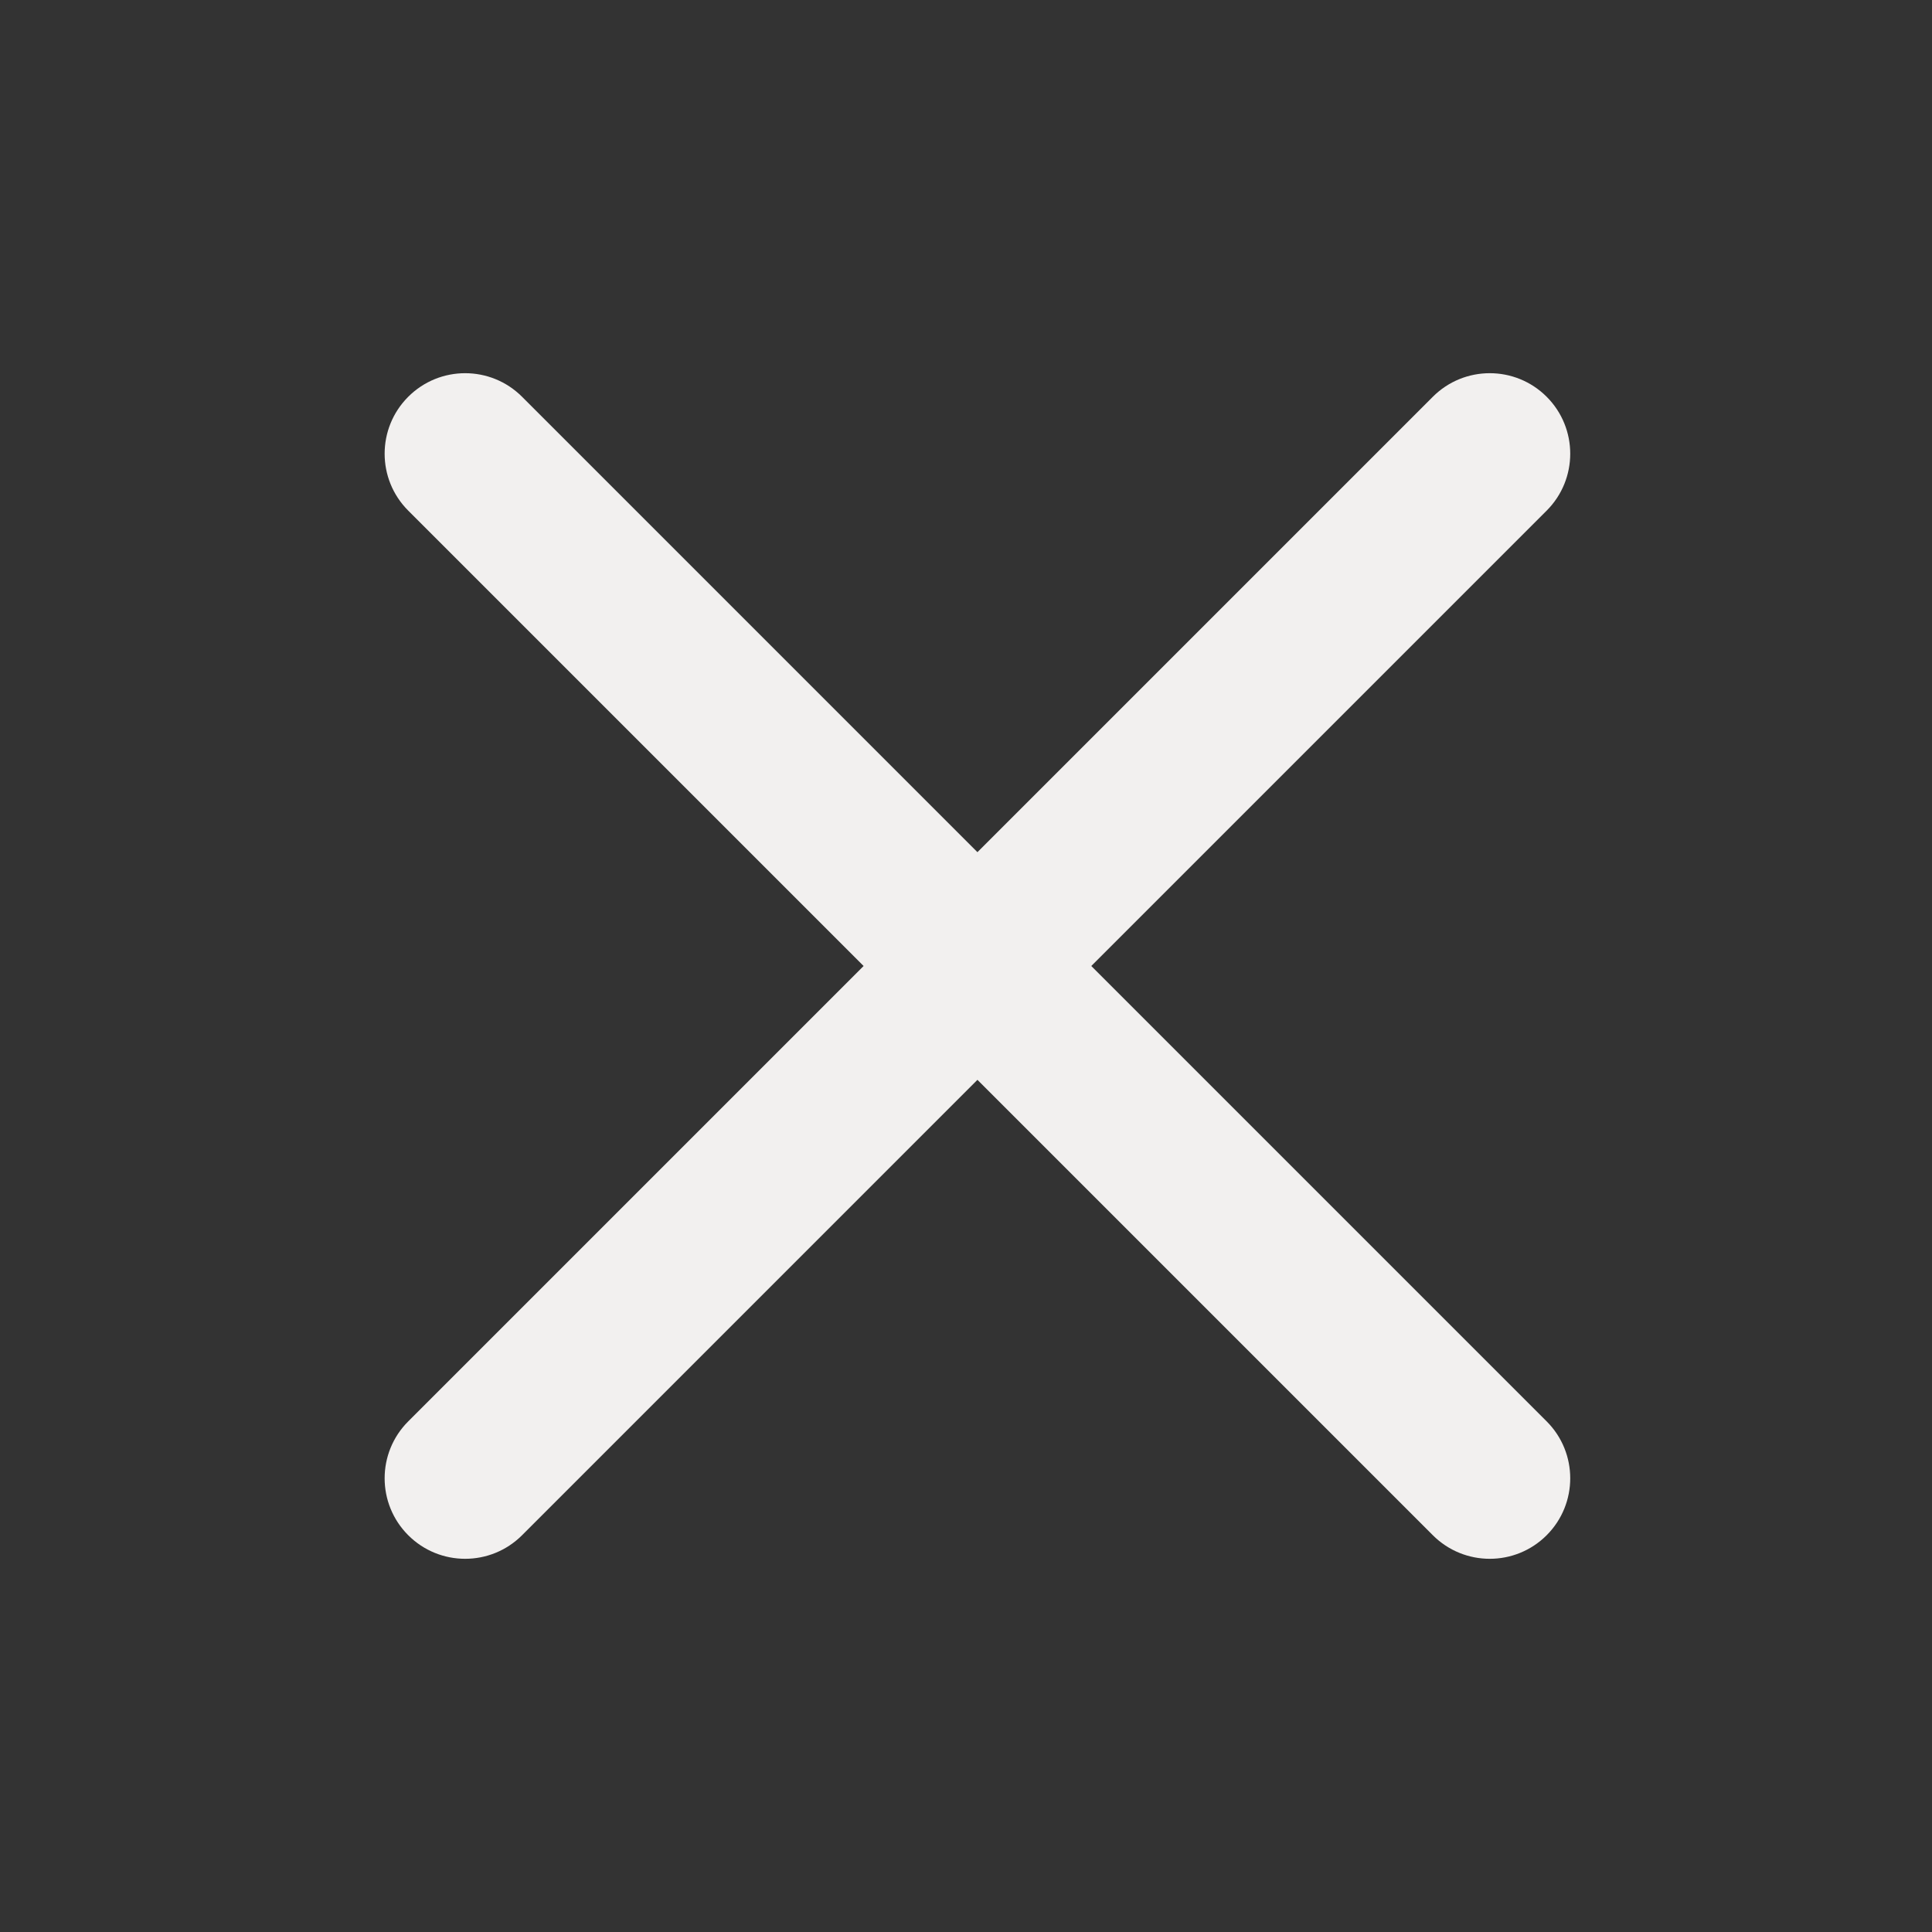 <?xml version="1.0" encoding="UTF-8"?> <svg xmlns="http://www.w3.org/2000/svg" width="60" height="60" viewBox="0 0 60 60" fill="none"><rect x="0" y="0" width="60" height="60" fill="#333333" stroke="none"/><g clip-path="url(#clip0_706_106)"><path fill-rule="evenodd" clip-rule="evenodd" d="M12.678 12.322C13.654 11.346 15.237 11.346 16.213 12.322L30.355 26.465L44.498 12.322C45.474 11.346 47.057 11.346 48.033 12.322C49.009 13.299 49.009 14.882 48.033 15.858L33.891 30L48.033 44.142C49.009 45.118 49.009 46.701 48.033 47.678C47.057 48.654 45.474 48.654 44.498 47.678L30.355 33.535L16.213 47.678C15.237 48.654 13.654 48.654 12.678 47.678C11.701 46.701 11.701 45.118 12.678 44.142L26.82 30L12.678 15.858C11.701 14.882 11.701 13.299 12.678 12.322Z" fill="#F2F0EF"></path></g><defs><clipPath id="clip0_706_106"><rect width="60" height="60" fill="white"></rect></clipPath></defs></svg> 